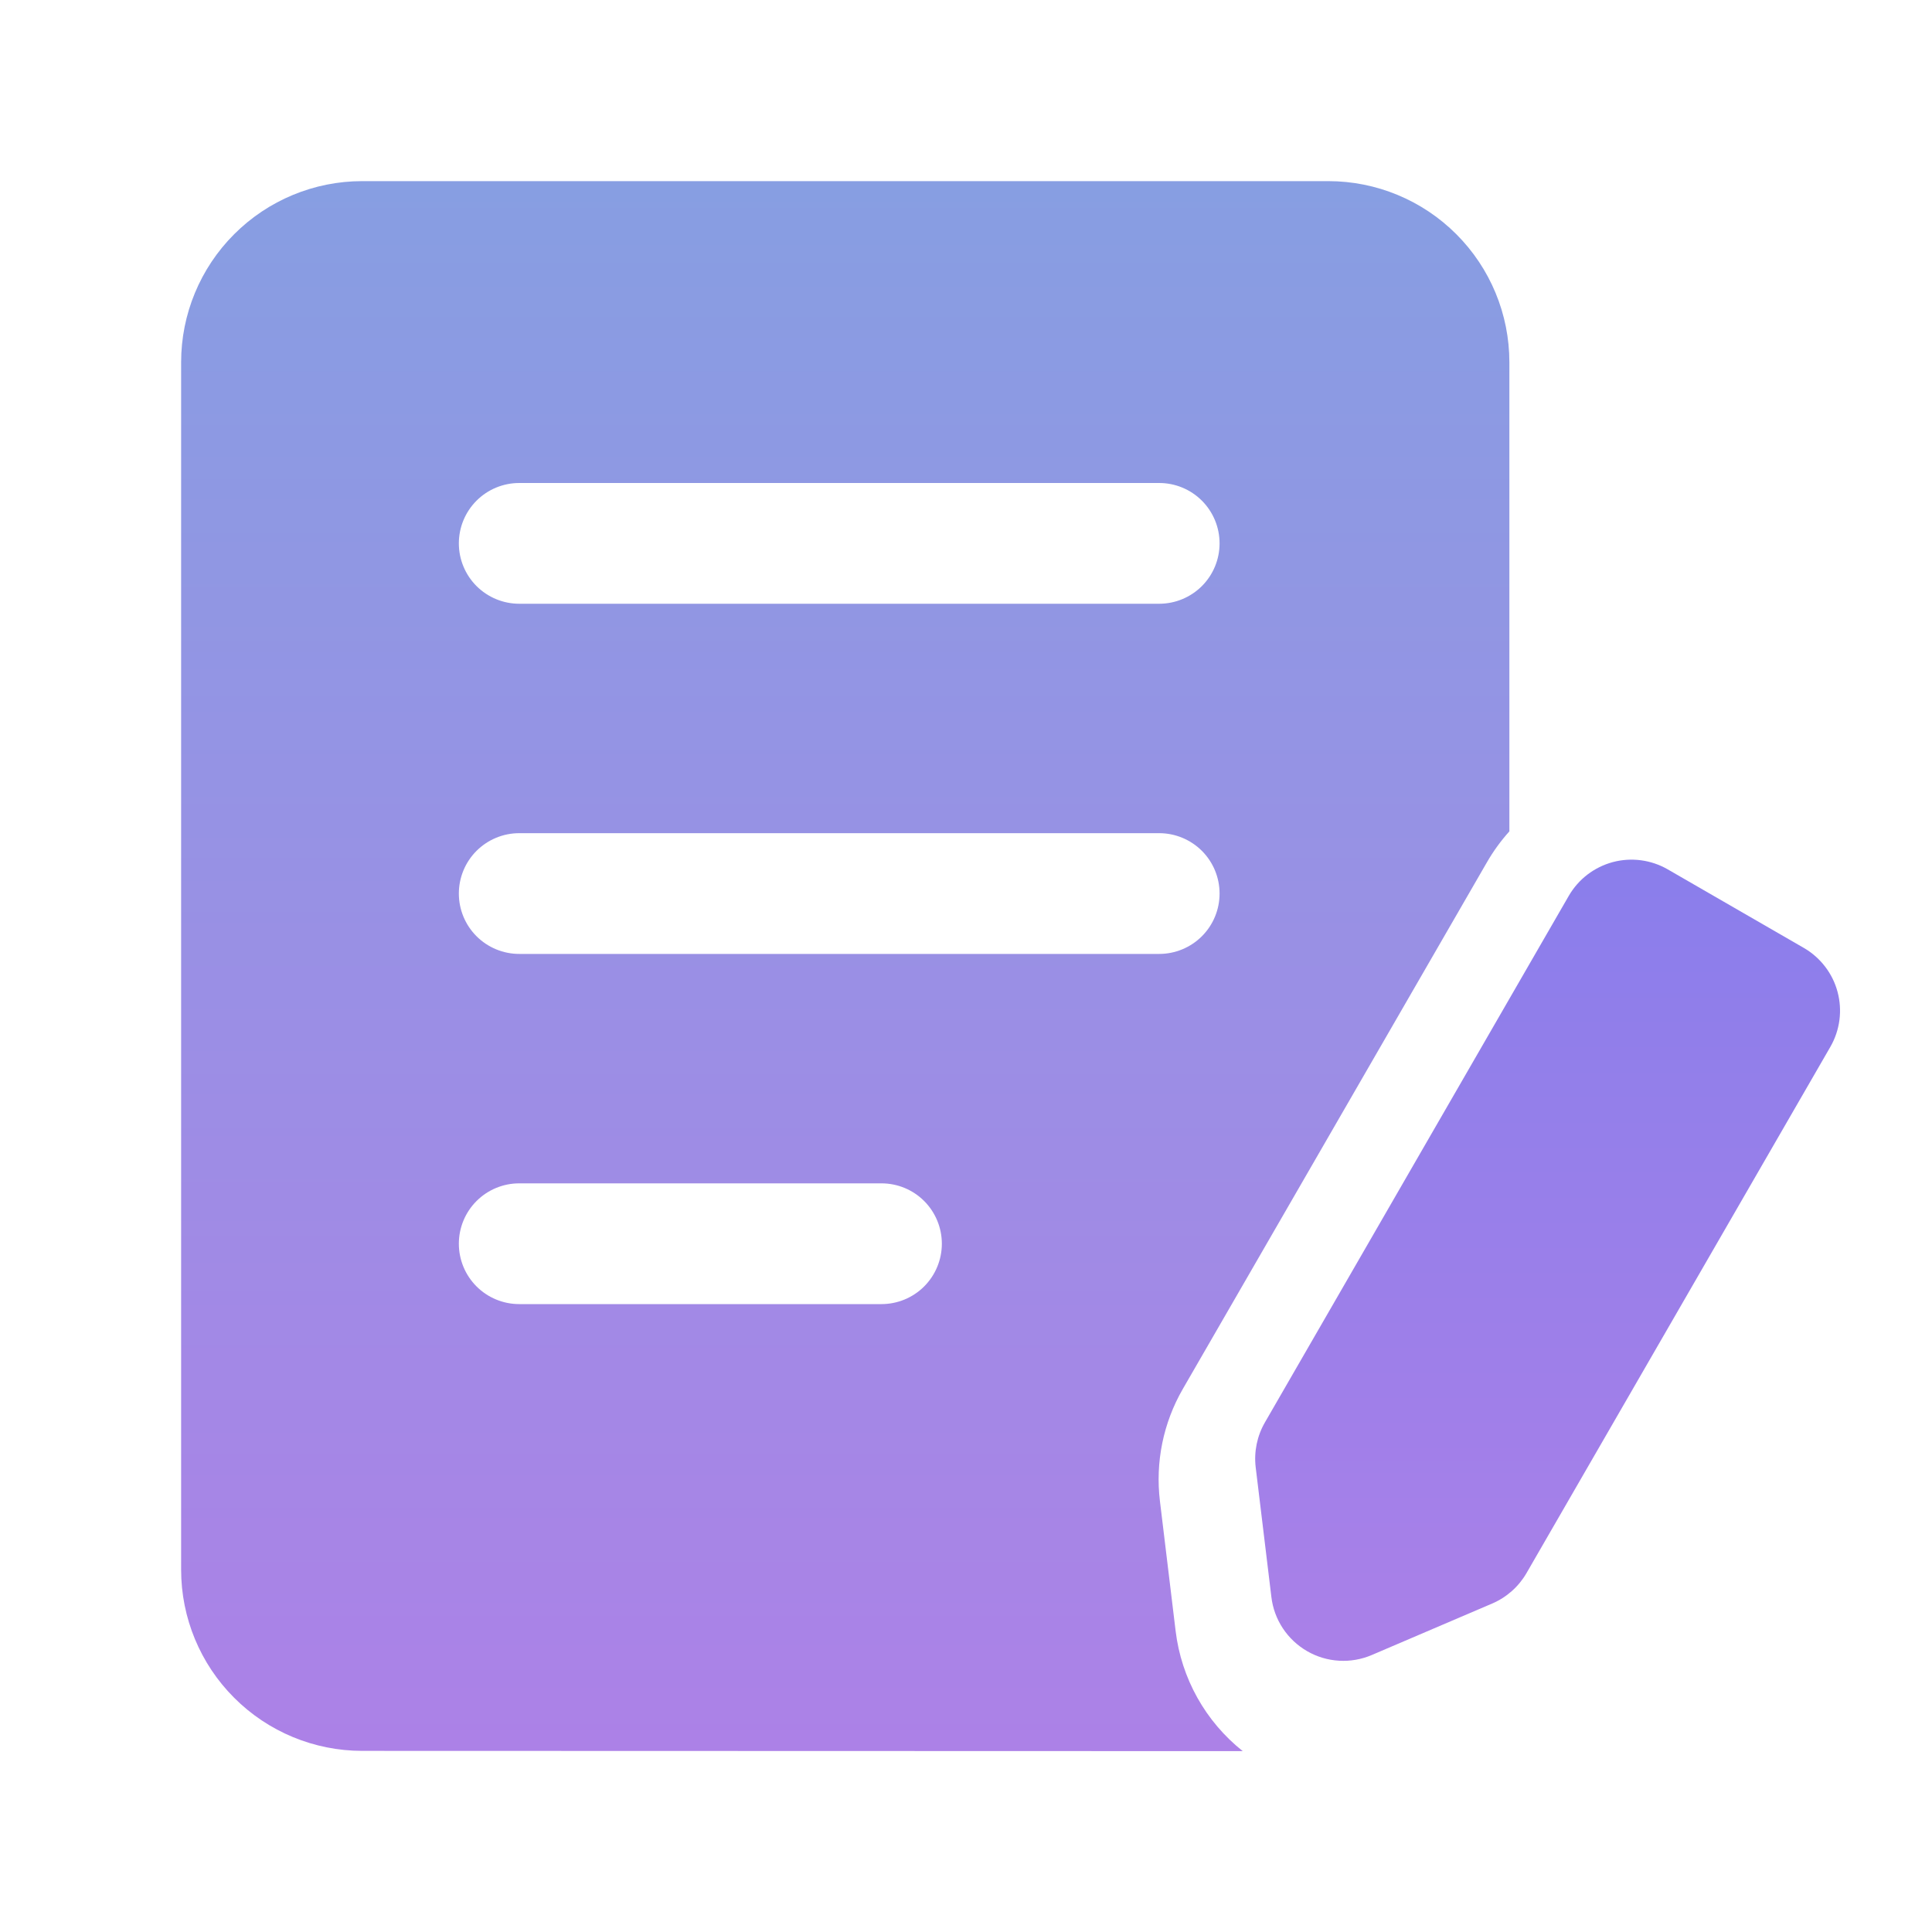 <svg width="60" height="60" viewBox="0 0 60 60" fill="none" xmlns="http://www.w3.org/2000/svg">
<path d="M41.25 5.625C42.742 5.625 44.173 6.218 45.227 7.273C46.282 8.327 46.875 9.758 46.875 11.25V25.819C46.612 26.111 46.376 26.434 46.174 26.786L36.735 43.133C36.126 44.187 35.876 45.411 36.023 46.62L36.51 50.651C36.687 52.121 37.436 53.462 38.595 54.383L11.25 54.375C9.758 54.375 8.327 53.782 7.273 52.727C6.218 51.673 5.625 50.242 5.625 48.75V11.25C5.625 9.758 6.218 8.327 7.273 7.273C8.327 6.218 9.758 5.625 11.25 5.625H41.25ZM27.375 36.75H16.125C15.628 36.75 15.151 36.947 14.799 37.299C14.447 37.651 14.25 38.128 14.25 38.625C14.25 39.122 14.447 39.599 14.799 39.951C15.151 40.303 15.628 40.5 16.125 40.5H27.375C27.872 40.5 28.349 40.303 28.701 39.951C29.052 39.599 29.25 39.122 29.25 38.625C29.25 38.128 29.052 37.651 28.701 37.299C28.349 36.947 27.872 36.75 27.375 36.75ZM36 25.875H16.125C15.628 25.875 15.151 26.073 14.799 26.424C14.447 26.776 14.25 27.253 14.25 27.75C14.25 28.247 14.447 28.724 14.799 29.076C15.151 29.427 15.628 29.625 16.125 29.625H36C36.497 29.625 36.974 29.427 37.326 29.076C37.678 28.724 37.875 28.247 37.875 27.75C37.875 27.253 37.678 26.776 37.326 26.424C36.974 26.073 36.497 25.875 36 25.875ZM36 15H16.125C15.628 15 15.151 15.197 14.799 15.549C14.447 15.901 14.25 16.378 14.25 16.875C14.25 17.372 14.447 17.849 14.799 18.201C15.151 18.552 15.628 18.75 16.125 18.75H36C36.497 18.75 36.974 18.552 37.326 18.201C37.678 17.849 37.875 17.372 37.875 16.875C37.875 16.378 37.678 15.901 37.326 15.549C36.974 15.197 36.497 15 36 15Z" fill="url(#paint0_linear_3499_693)"/>
<path d="M39.285 44.171L48.72 27.821C48.868 27.565 49.065 27.341 49.299 27.161C49.534 26.982 49.802 26.85 50.087 26.773C50.373 26.697 50.671 26.678 50.964 26.717C51.257 26.756 51.539 26.852 51.795 27L56.017 29.437C56.274 29.585 56.498 29.782 56.678 30.016C56.859 30.251 56.991 30.518 57.067 30.804C57.144 31.09 57.163 31.387 57.125 31.68C57.086 31.974 56.99 32.256 56.843 32.512L47.404 48.859C47.16 49.279 46.786 49.609 46.339 49.8L42.604 51.397C42.282 51.535 41.933 51.596 41.584 51.575C41.236 51.555 40.896 51.453 40.593 51.278C40.291 51.103 40.033 50.861 39.84 50.569C39.647 50.277 39.525 49.944 39.484 49.597L38.996 45.562C38.94 45.08 39.041 44.592 39.285 44.171V44.171Z" fill="url(#paint1_linear_3499_693)"/>
<defs>
<linearGradient id="paint0_linear_3499_693" x1="26.25" y1="5.625" x2="26.25" y2="54.383" gradientUnits="userSpaceOnUse">
<stop stop-color="#879EE2"/>
<stop offset="1" stop-color="#AC81E7"/>
</linearGradient>
<linearGradient id="paint1_linear_3499_693" x1="48.063" y1="26.697" x2="48.063" y2="51.579" gradientUnits="userSpaceOnUse">
<stop stop-color="#8A7EEB"/>
<stop offset="1" stop-color="#AA80E8"/>
</linearGradient>
</defs>
</svg>
